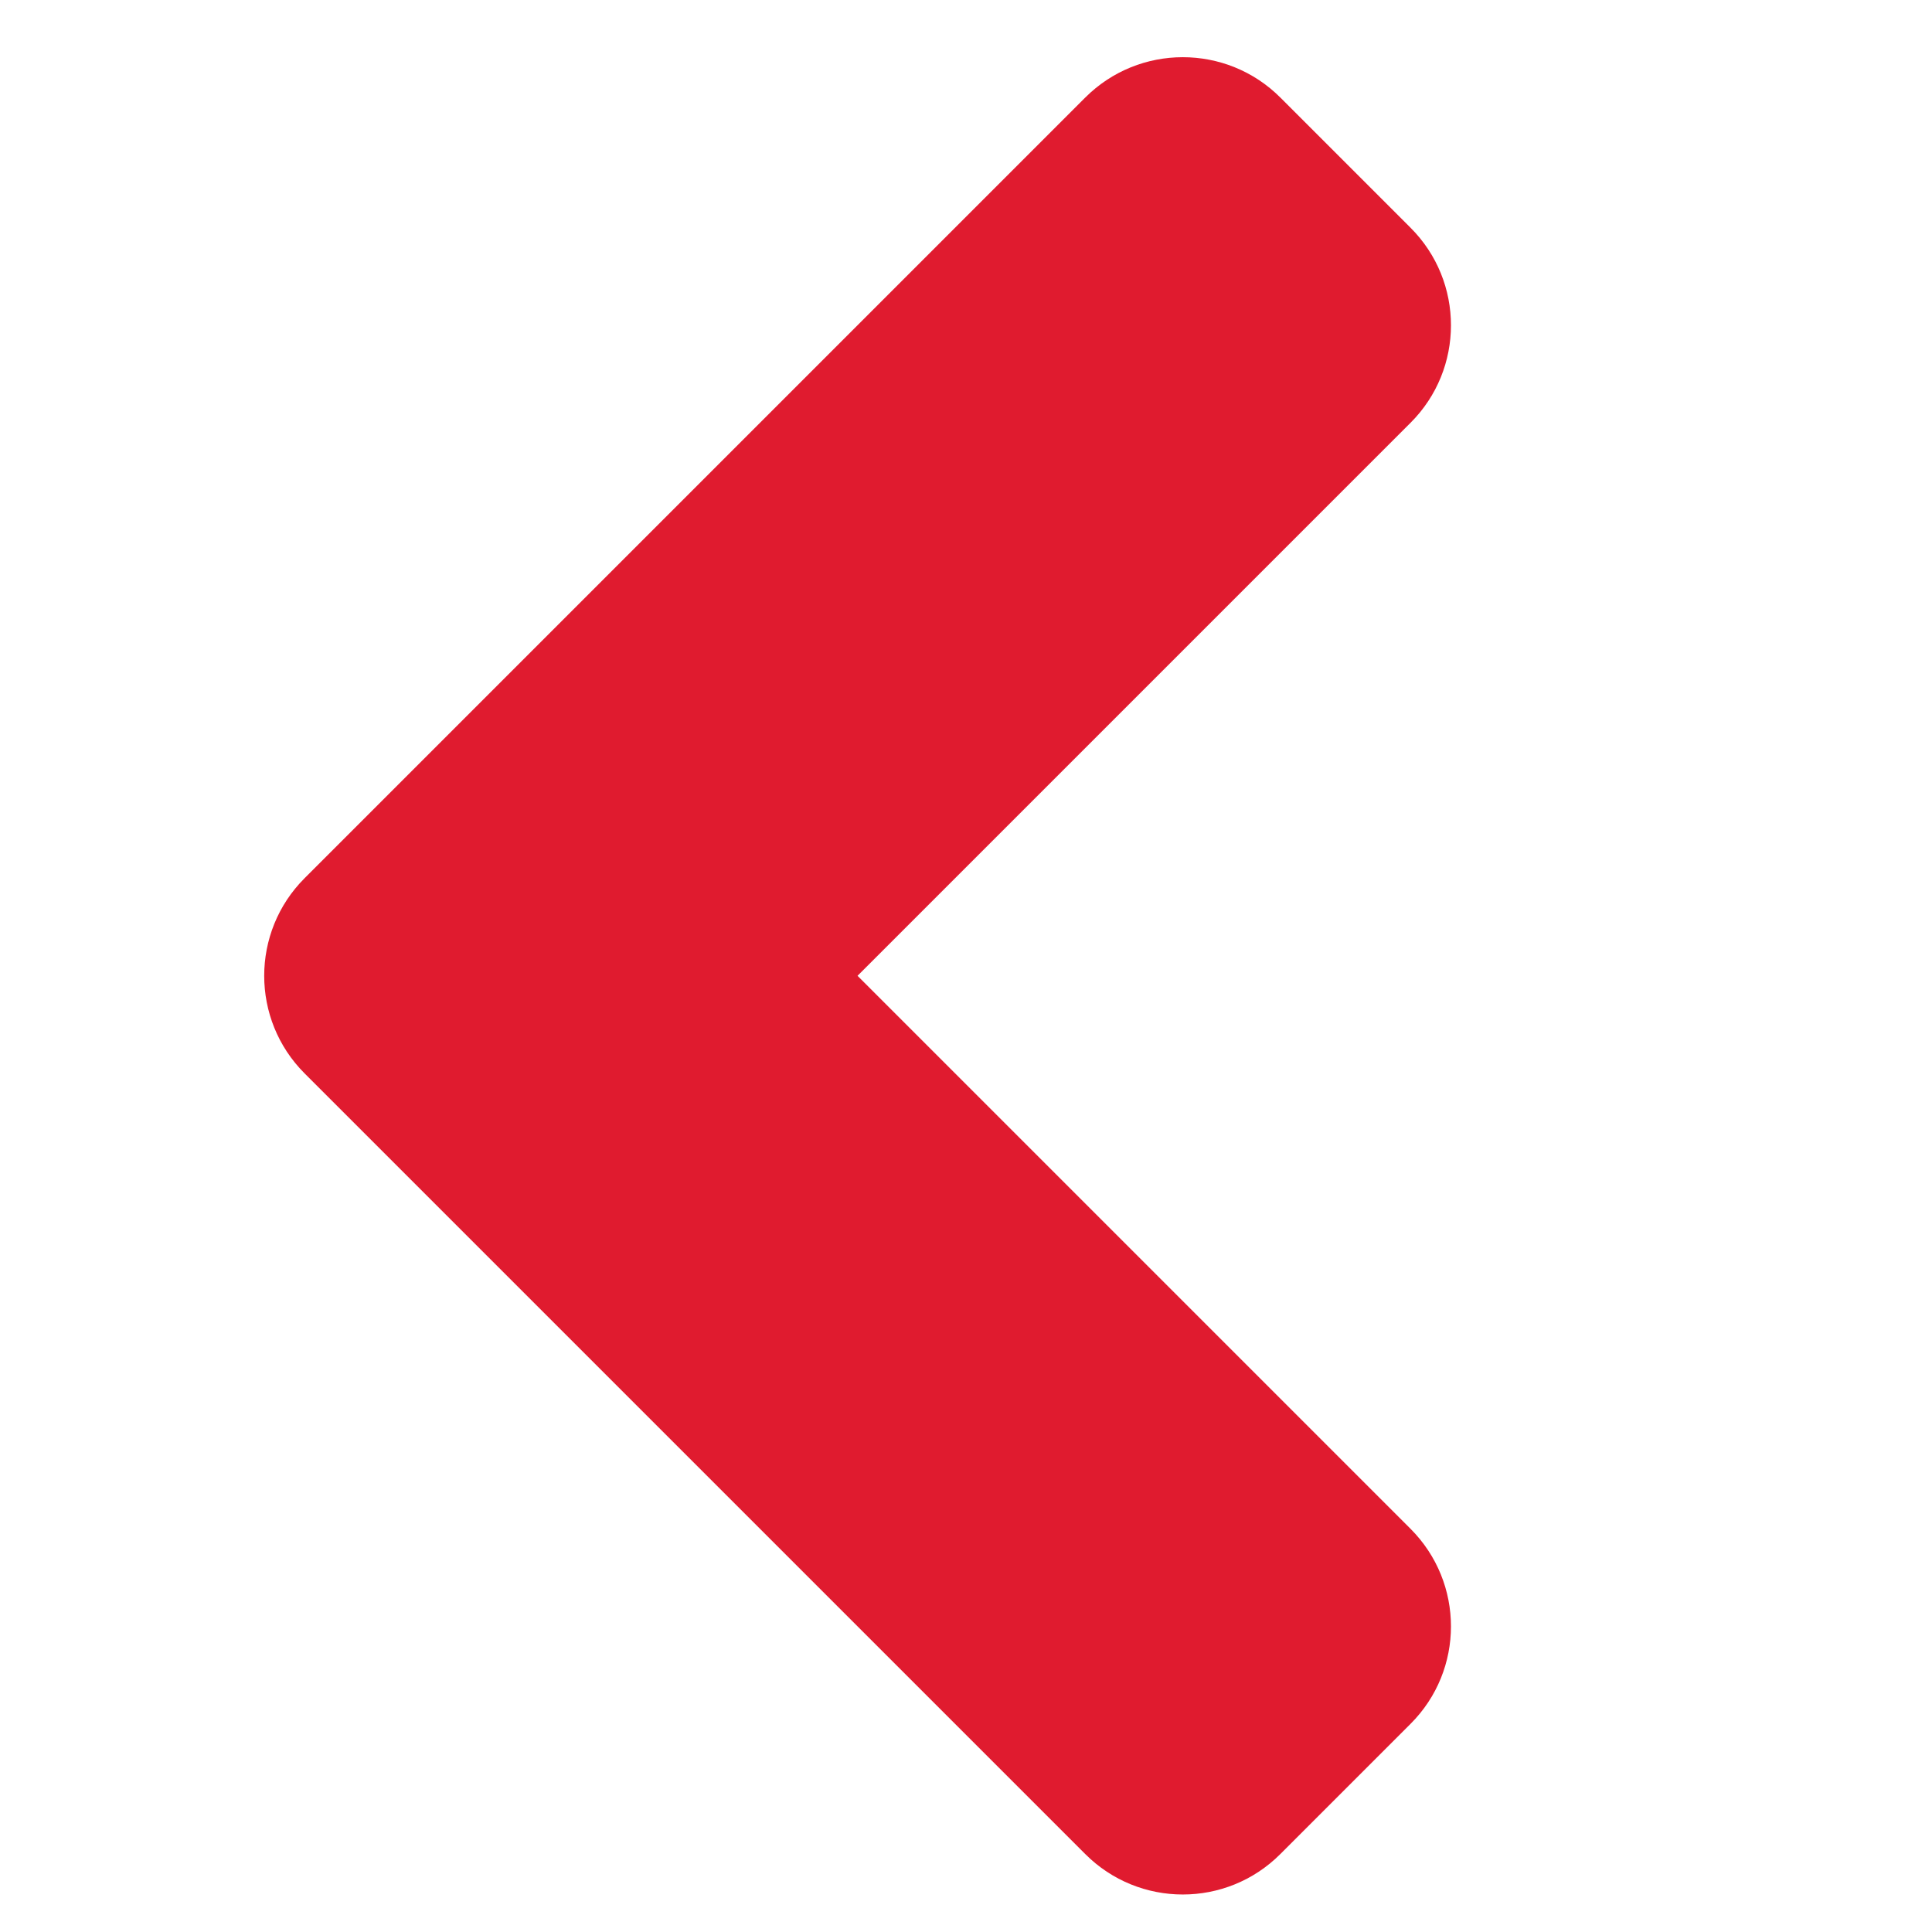 <?xml version="1.0" encoding="UTF-8"?>
<svg width="14px" height="14px" viewBox="0 0 14 14" version="1.1" xmlns="http://www.w3.org/2000/svg" xmlns:xlink="http://www.w3.org/1999/xlink">
    <!-- Generator: Sketch 48.2 (47327) - http://www.bohemiancoding.com/sketch -->
    <title>paginare-prev</title>
    <desc>Created with Sketch.</desc>
    <defs></defs>
    <g id="Symbols" stroke="none" stroke-width="1" fill="none" fill-rule="evenodd">
        <g id="paginare-prev" fill="#E01B2F">
            <path d="M6.214,7.071 L10.221,11.078 C10.612,11.469 10.612,12.102 10.221,12.492 L9.278,13.435 C8.888,13.826 8.254,13.826 7.864,13.435 L2.207,7.778 C1.817,7.388 1.817,6.754 2.207,6.364 L7.864,0.707 C8.254,0.317 8.888,0.317 9.278,0.707 L10.221,1.65 C10.612,2.04 10.612,2.674 10.221,3.064 L6.214,7.071 Z" id="Combined-Shape-Copy"></path>
        </g>
    </g>
</svg>